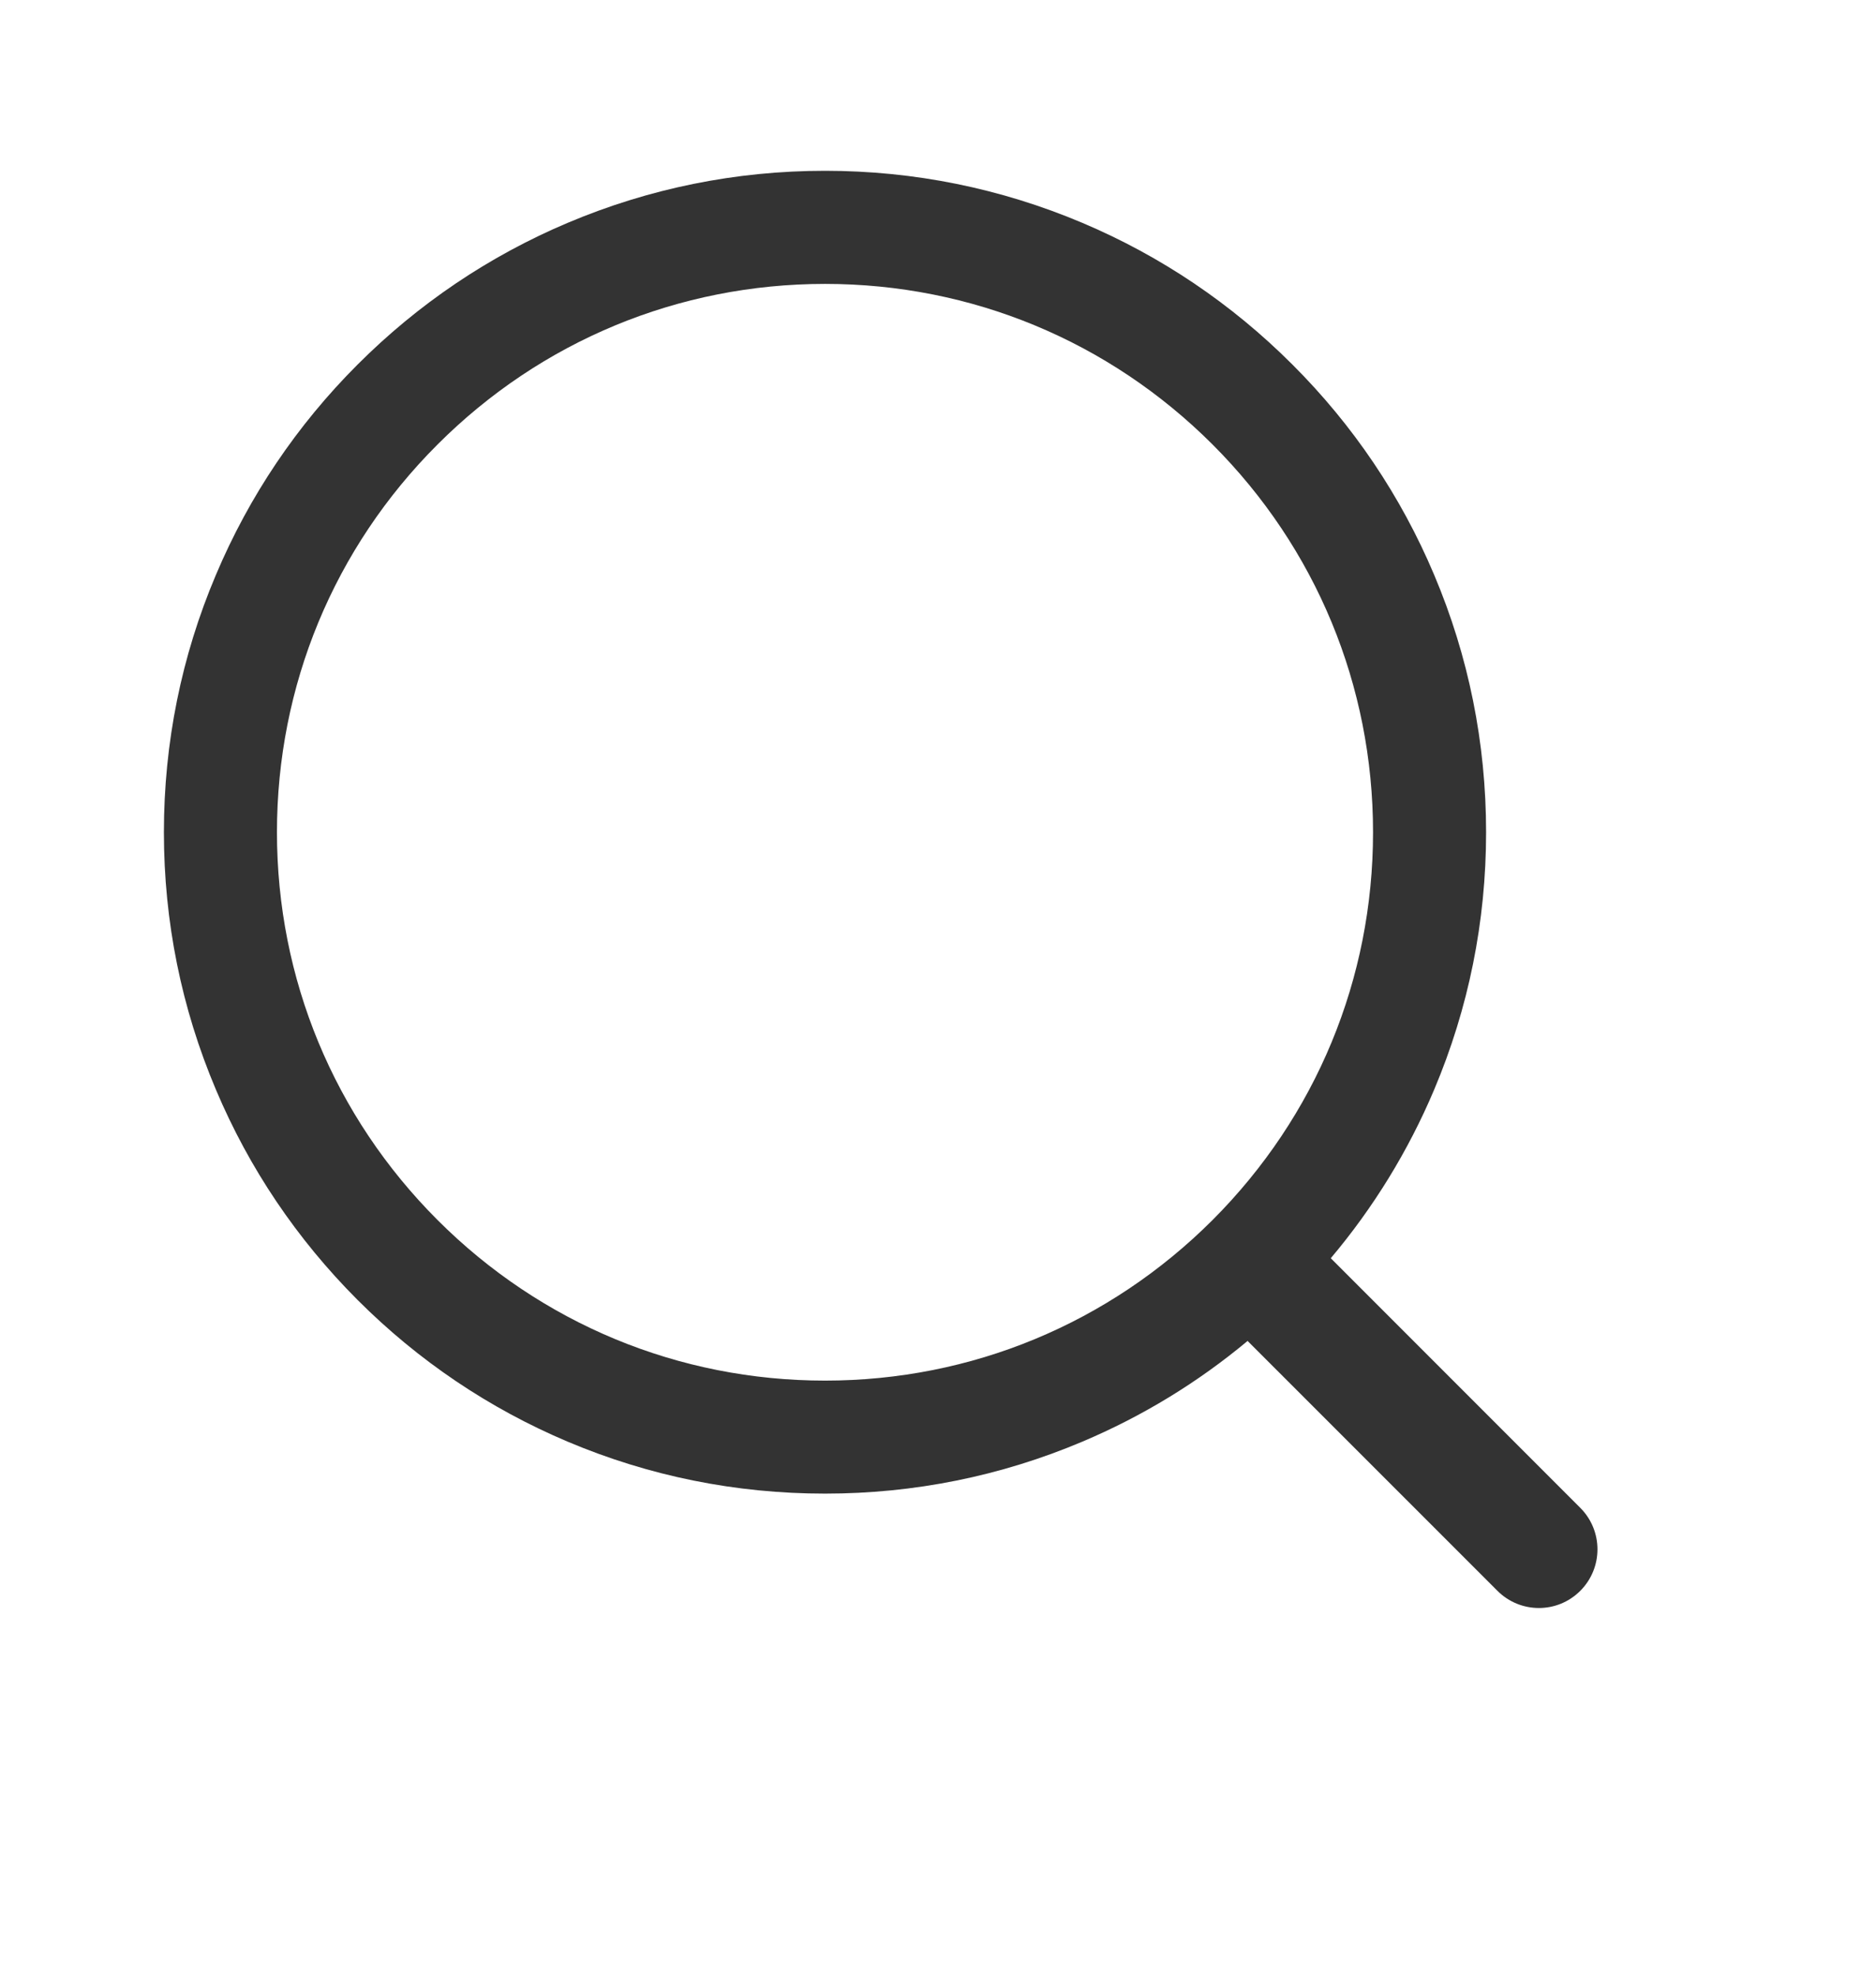         <svg width="19" height="20" viewBox="0 0 19 20" fill="none" xmlns="http://www.w3.org/2000/svg">
<path d="M16.005 15.264L13.479 12.738L13.478 12.737C13.911 12.224 14.264 11.649 14.525 11.031C14.874 10.205 15.051 9.328 15.051 8.425C15.051 7.521 14.874 6.644 14.525 5.819C14.188 5.021 13.705 4.305 13.09 3.691C12.475 3.076 11.759 2.593 10.962 2.256C10.136 1.907 9.259 1.729 8.356 1.729C7.452 1.729 6.575 1.907 5.749 2.256C4.952 2.593 4.236 3.076 3.621 3.691C3.007 4.305 2.524 5.021 2.187 5.819C1.837 6.644 1.66 7.521 1.66 8.425C1.66 9.328 1.837 10.205 2.187 11.031C2.524 11.829 3.007 12.544 3.621 13.159C4.236 13.774 4.952 14.257 5.749 14.594C6.575 14.943 7.452 15.12 8.356 15.12C9.259 15.12 10.136 14.943 10.962 14.594C11.57 14.337 12.131 13.995 12.636 13.574C12.637 13.575 12.638 13.576 12.639 13.578L15.166 16.104C15.282 16.22 15.434 16.278 15.586 16.278C15.738 16.278 15.889 16.22 16.005 16.104C16.237 15.872 16.237 15.496 16.005 15.264V15.264ZM8.356 13.976C6.873 13.976 5.479 13.398 4.431 12.35C3.382 11.301 2.805 9.908 2.805 8.425C2.805 6.942 3.382 5.548 4.431 4.5C5.479 3.452 6.873 2.874 8.356 2.874C9.838 2.874 11.232 3.452 12.281 4.5C13.329 5.548 13.906 6.942 13.906 8.425C13.906 9.908 13.329 11.301 12.281 12.35C11.232 13.398 9.838 13.976 8.356 13.976Z" fill="#333"/>
</svg>
